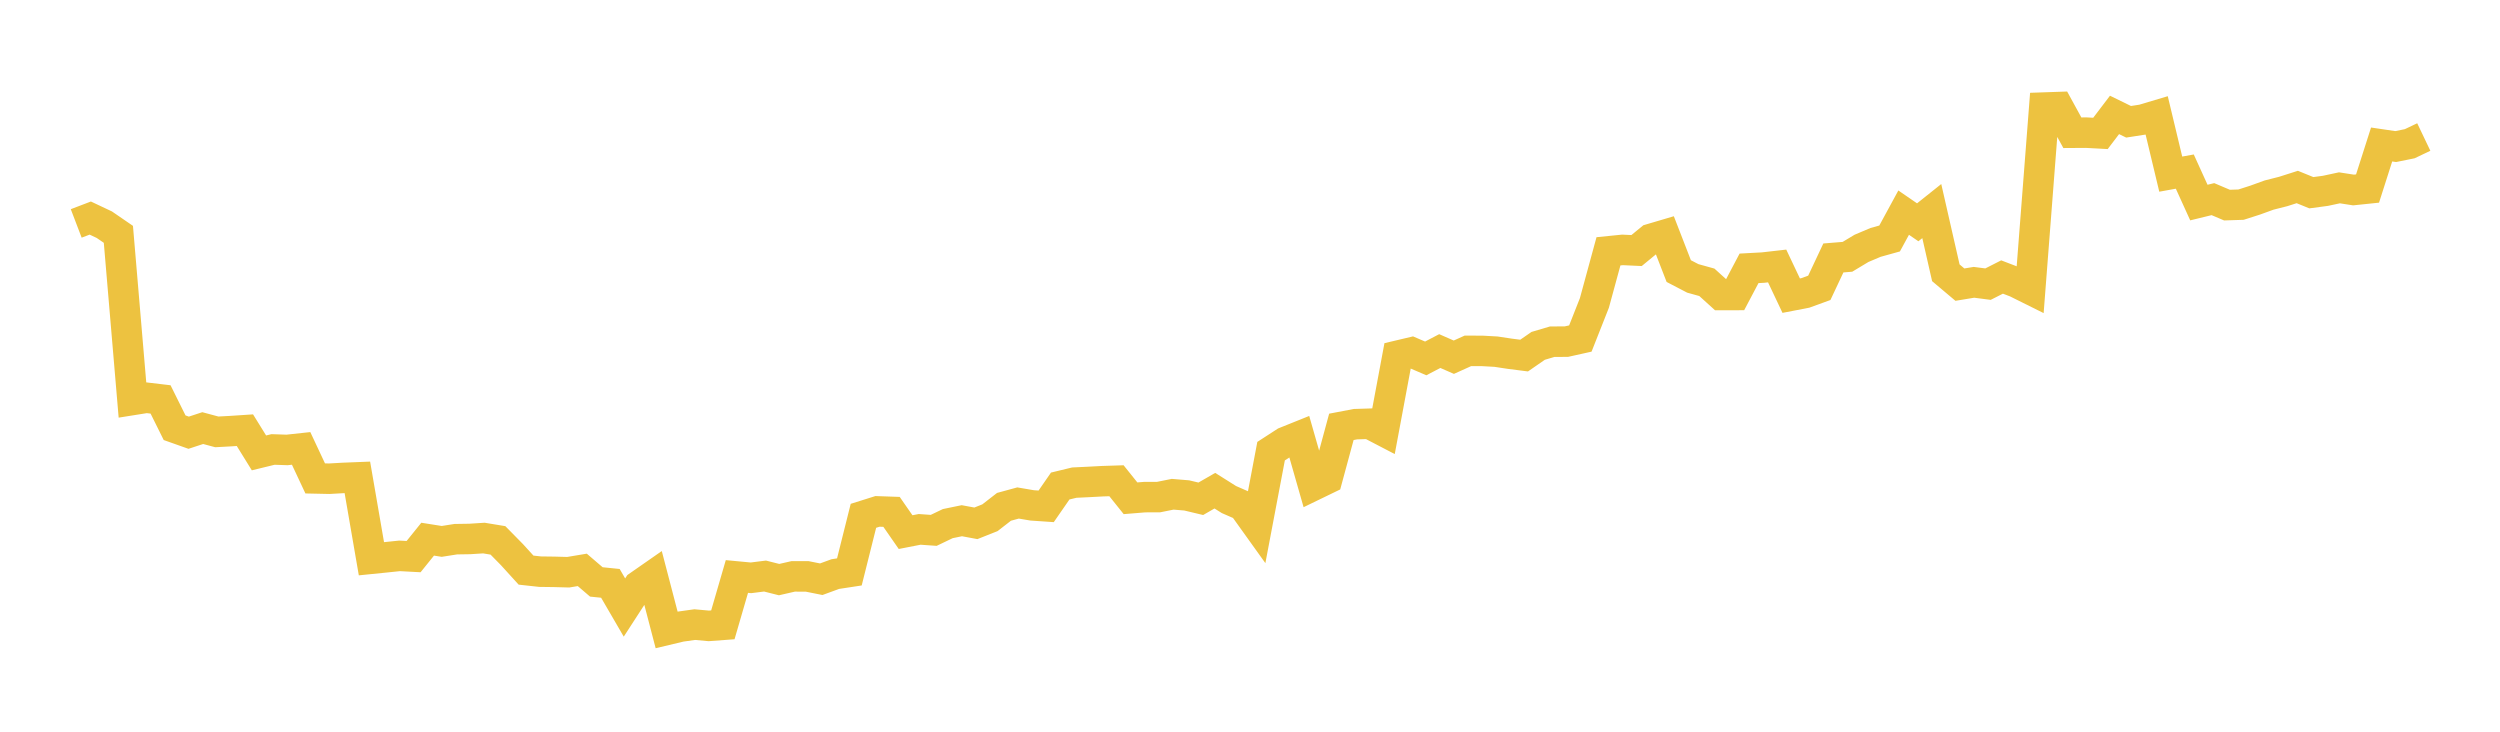 <svg width="164" height="48" xmlns="http://www.w3.org/2000/svg" xmlns:xlink="http://www.w3.org/1999/xlink"><path fill="none" stroke="rgb(237,194,64)" stroke-width="2" d="M5,14.657L5.922,14.305L6.844,14.74L7.766,15.373L8.689,26.24L9.611,26.093L10.533,26.202L11.455,28.059L12.377,28.386L13.299,28.083L14.222,28.331L15.144,28.281L16.066,28.22L16.988,29.71L17.91,29.485L18.832,29.516L19.754,29.416L20.677,31.384L21.599,31.404L22.521,31.352L23.443,31.315L24.365,36.654L25.287,36.561L26.21,36.465L27.132,36.514L28.054,35.37L28.976,35.516L29.898,35.371L30.82,35.356L31.743,35.297L32.665,35.449L33.587,36.387L34.509,37.4L35.431,37.501L36.353,37.513L37.275,37.538L38.198,37.384L39.12,38.174L40.042,38.268L40.964,39.854L41.886,38.431L42.808,37.789L43.731,41.324L44.653,41.104L45.575,40.974L46.497,41.058L47.419,40.989L48.341,37.818L49.263,37.905L50.186,37.789L51.108,38.022L52.03,37.811L52.952,37.812L53.874,37.997L54.796,37.659L55.719,37.518L56.641,33.837L57.563,33.547L58.485,33.579L59.407,34.907L60.329,34.727L61.251,34.792L62.174,34.349L63.096,34.159L64.018,34.33L64.94,33.964L65.862,33.248L66.784,32.996L67.707,33.153L68.629,33.216L69.551,31.883L70.473,31.66L71.395,31.616L72.317,31.567L73.24,31.537L74.162,32.687L75.084,32.612L76.006,32.608L76.928,32.423L77.85,32.5L78.772,32.72L79.695,32.189L80.617,32.77L81.539,33.173L82.461,34.46L83.383,29.596L84.305,28.999L85.228,28.628L86.15,31.853L87.072,31.406L87.994,28.002L88.916,27.826L89.838,27.797L90.76,28.277L91.683,23.335L92.605,23.116L93.527,23.512L94.449,23.03L95.371,23.433L96.293,23.017L97.216,23.018L98.138,23.069L99.06,23.208L99.982,23.326L100.904,22.688L101.826,22.415L102.749,22.412L103.671,22.207L104.593,19.871L105.515,16.486L106.437,16.393L107.359,16.436L108.281,15.678L109.204,15.405L110.126,17.783L111.048,18.263L111.97,18.519L112.892,19.354L113.814,19.352L114.737,17.603L115.659,17.553L116.581,17.448L117.503,19.395L118.425,19.217L119.347,18.882L120.269,16.922L121.192,16.847L122.114,16.293L123.036,15.902L123.958,15.645L124.88,13.949L125.802,14.583L126.725,13.847L127.647,17.895L128.569,18.672L129.491,18.52L130.413,18.64L131.335,18.172L132.257,18.525L133.18,18.984L134.102,7.056L135.024,7.024L135.946,8.708L136.868,8.702L137.79,8.752L138.713,7.538L139.635,7.989L140.557,7.846L141.479,7.571L142.401,11.423L143.323,11.256L144.246,13.288L145.168,13.063L146.09,13.455L147.012,13.425L147.934,13.129L148.856,12.795L149.778,12.561L150.701,12.267L151.623,12.642L152.545,12.519L153.467,12.321L154.389,12.464L155.311,12.368L156.234,9.479L157.156,9.615L158.078,9.428L159,8.988"></path></svg>